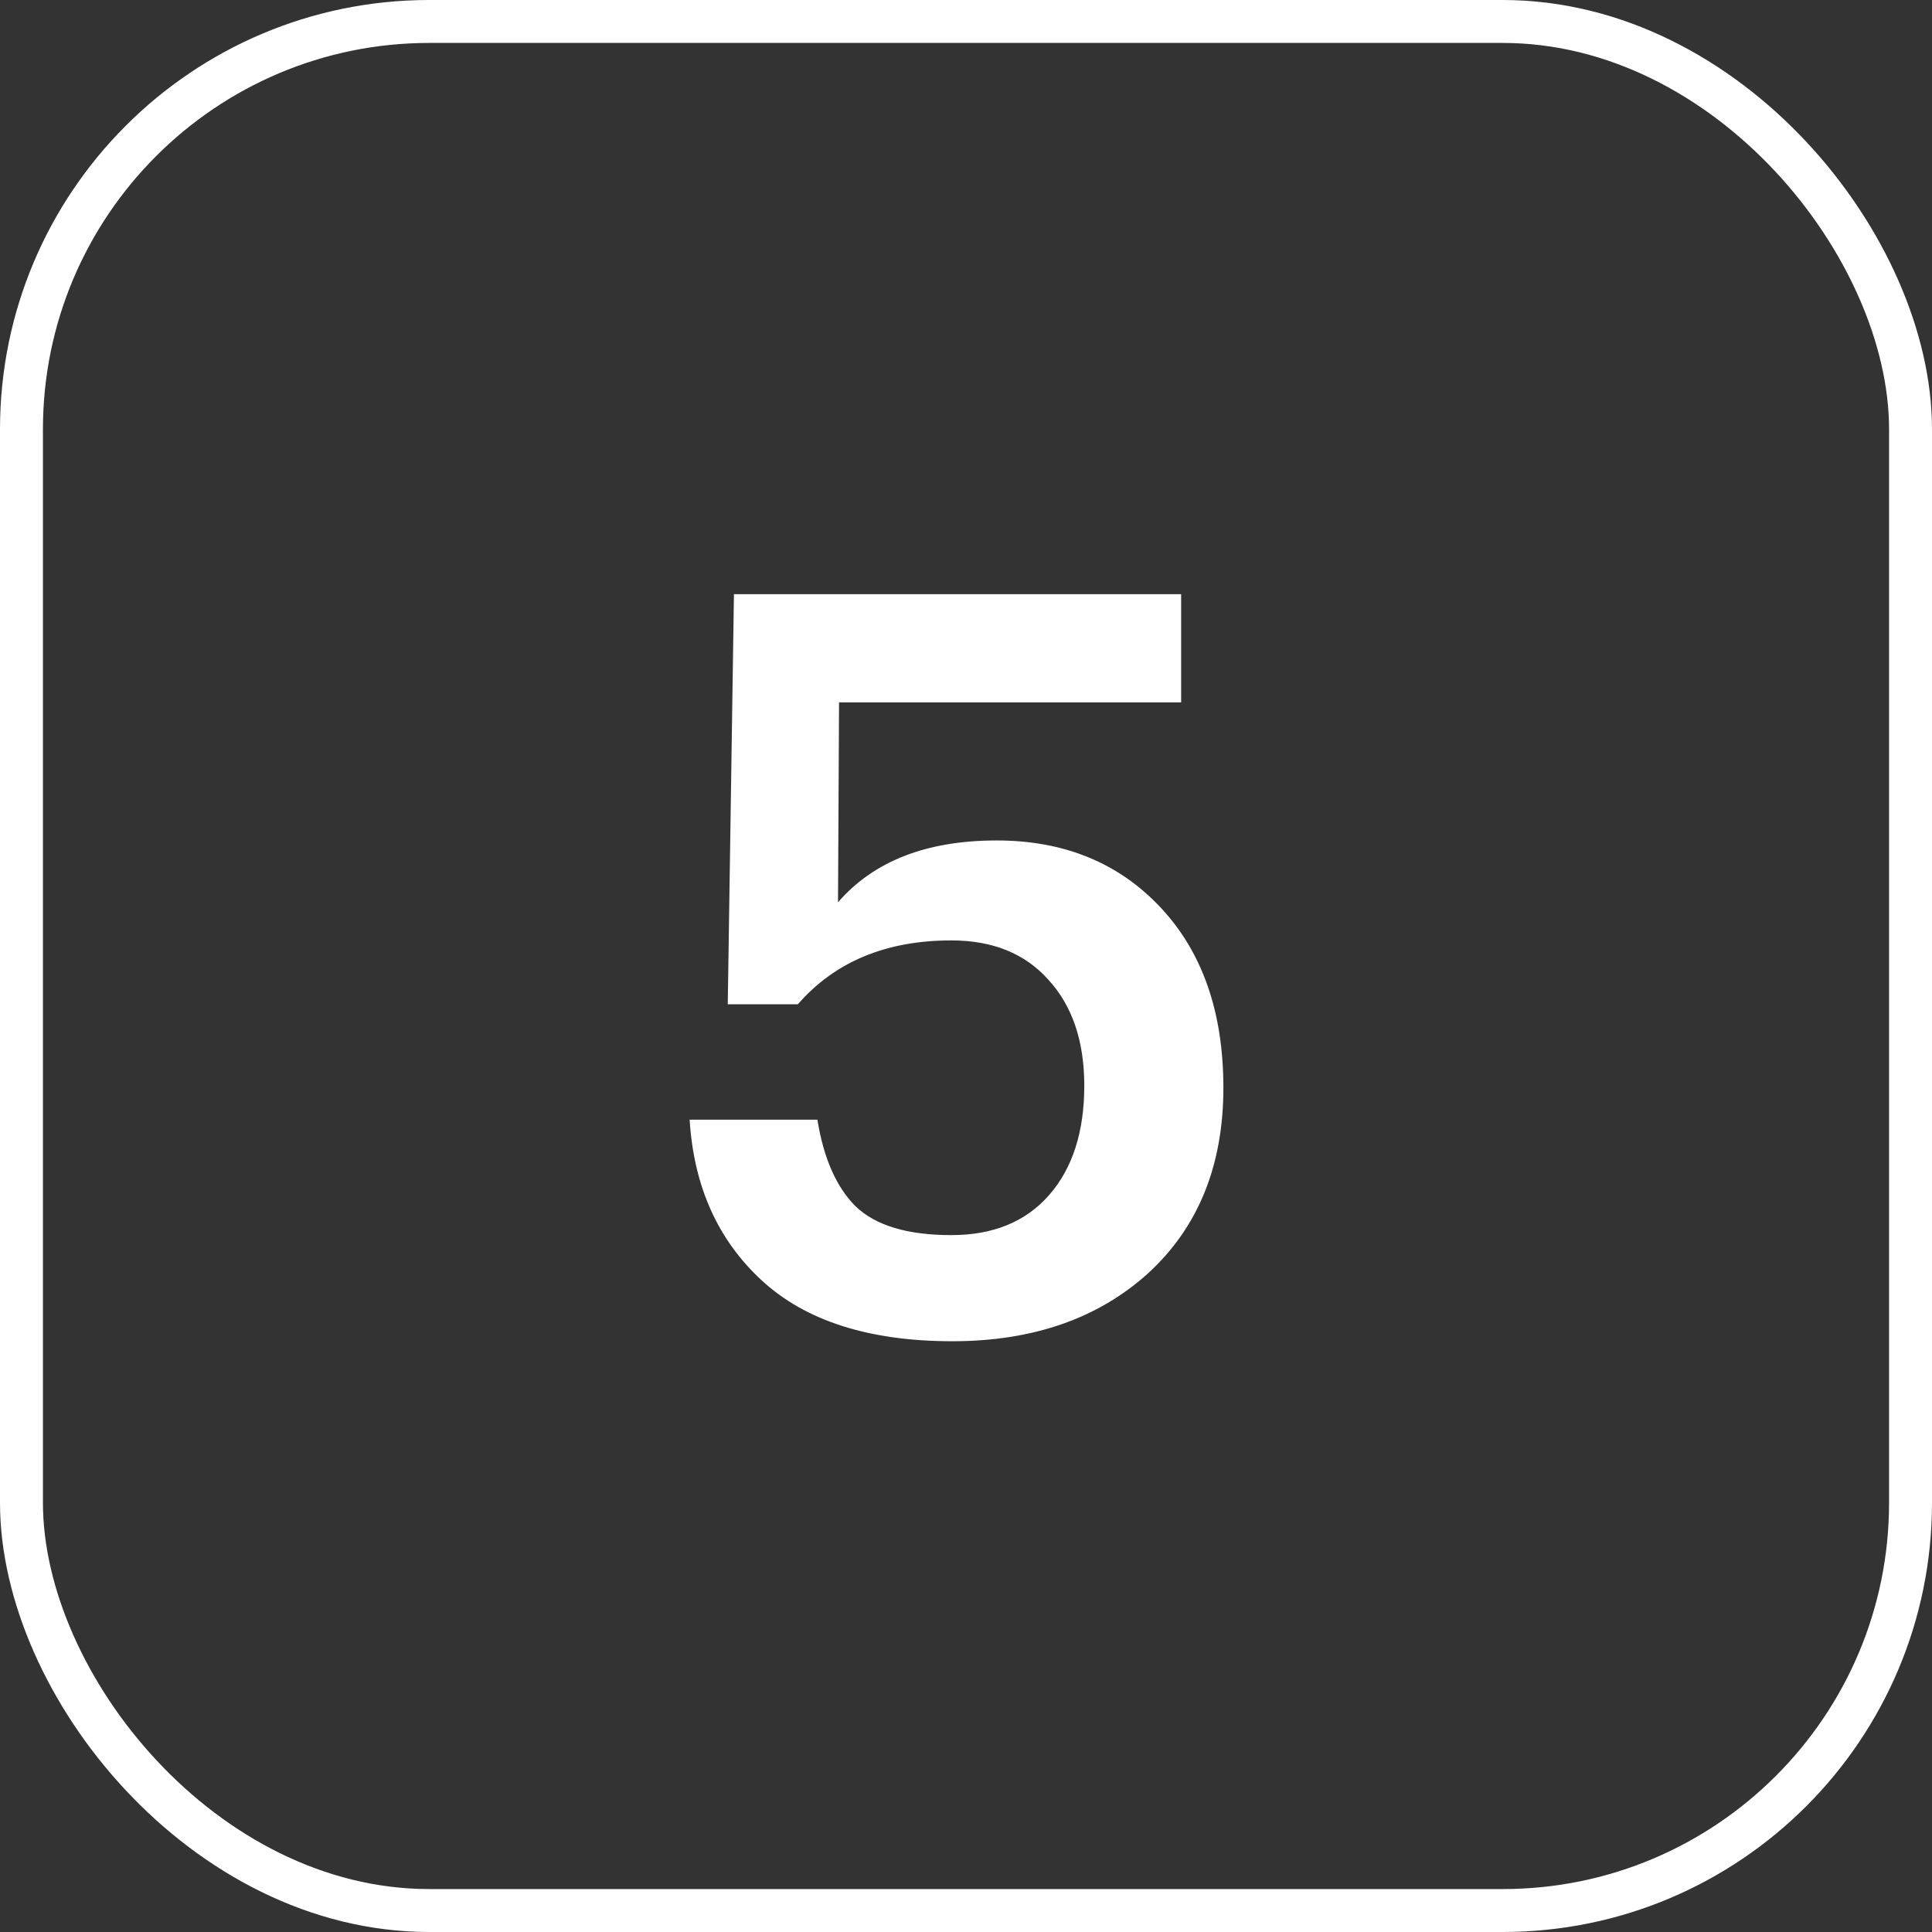 <?xml version="1.0" encoding="UTF-8"?> <svg xmlns="http://www.w3.org/2000/svg" width="45" height="45" viewBox="0 0 45 45" fill="none"><rect x="0" y="0" width="45" height="45" fill="#333333" stroke="none"/><rect x="0.5" y="0.5" width="44" height="44" rx="9.5" stroke="white"></rect><path d="M22.183 31.24C20.247 31.24 18.767 30.768 17.743 29.824C16.719 28.88 16.159 27.632 16.063 26.08H19.039C19.183 26.976 19.479 27.648 19.927 28.096C20.391 28.544 21.135 28.768 22.159 28.768C23.135 28.768 23.895 28.456 24.439 27.832C24.983 27.208 25.255 26.36 25.255 25.288C25.255 24.248 24.975 23.424 24.415 22.816C23.871 22.208 23.119 21.904 22.159 21.904C20.639 21.904 19.447 22.4 18.583 23.392H16.951L17.095 13.84H27.511V16.36H19.543L19.519 21.016C20.351 20.056 21.583 19.576 23.215 19.576C24.783 19.576 26.055 20.096 27.031 21.136C28.007 22.176 28.495 23.576 28.495 25.336C28.495 27.144 27.911 28.584 26.743 29.656C25.575 30.712 24.055 31.24 22.183 31.24Z" fill="white"></path></svg> 